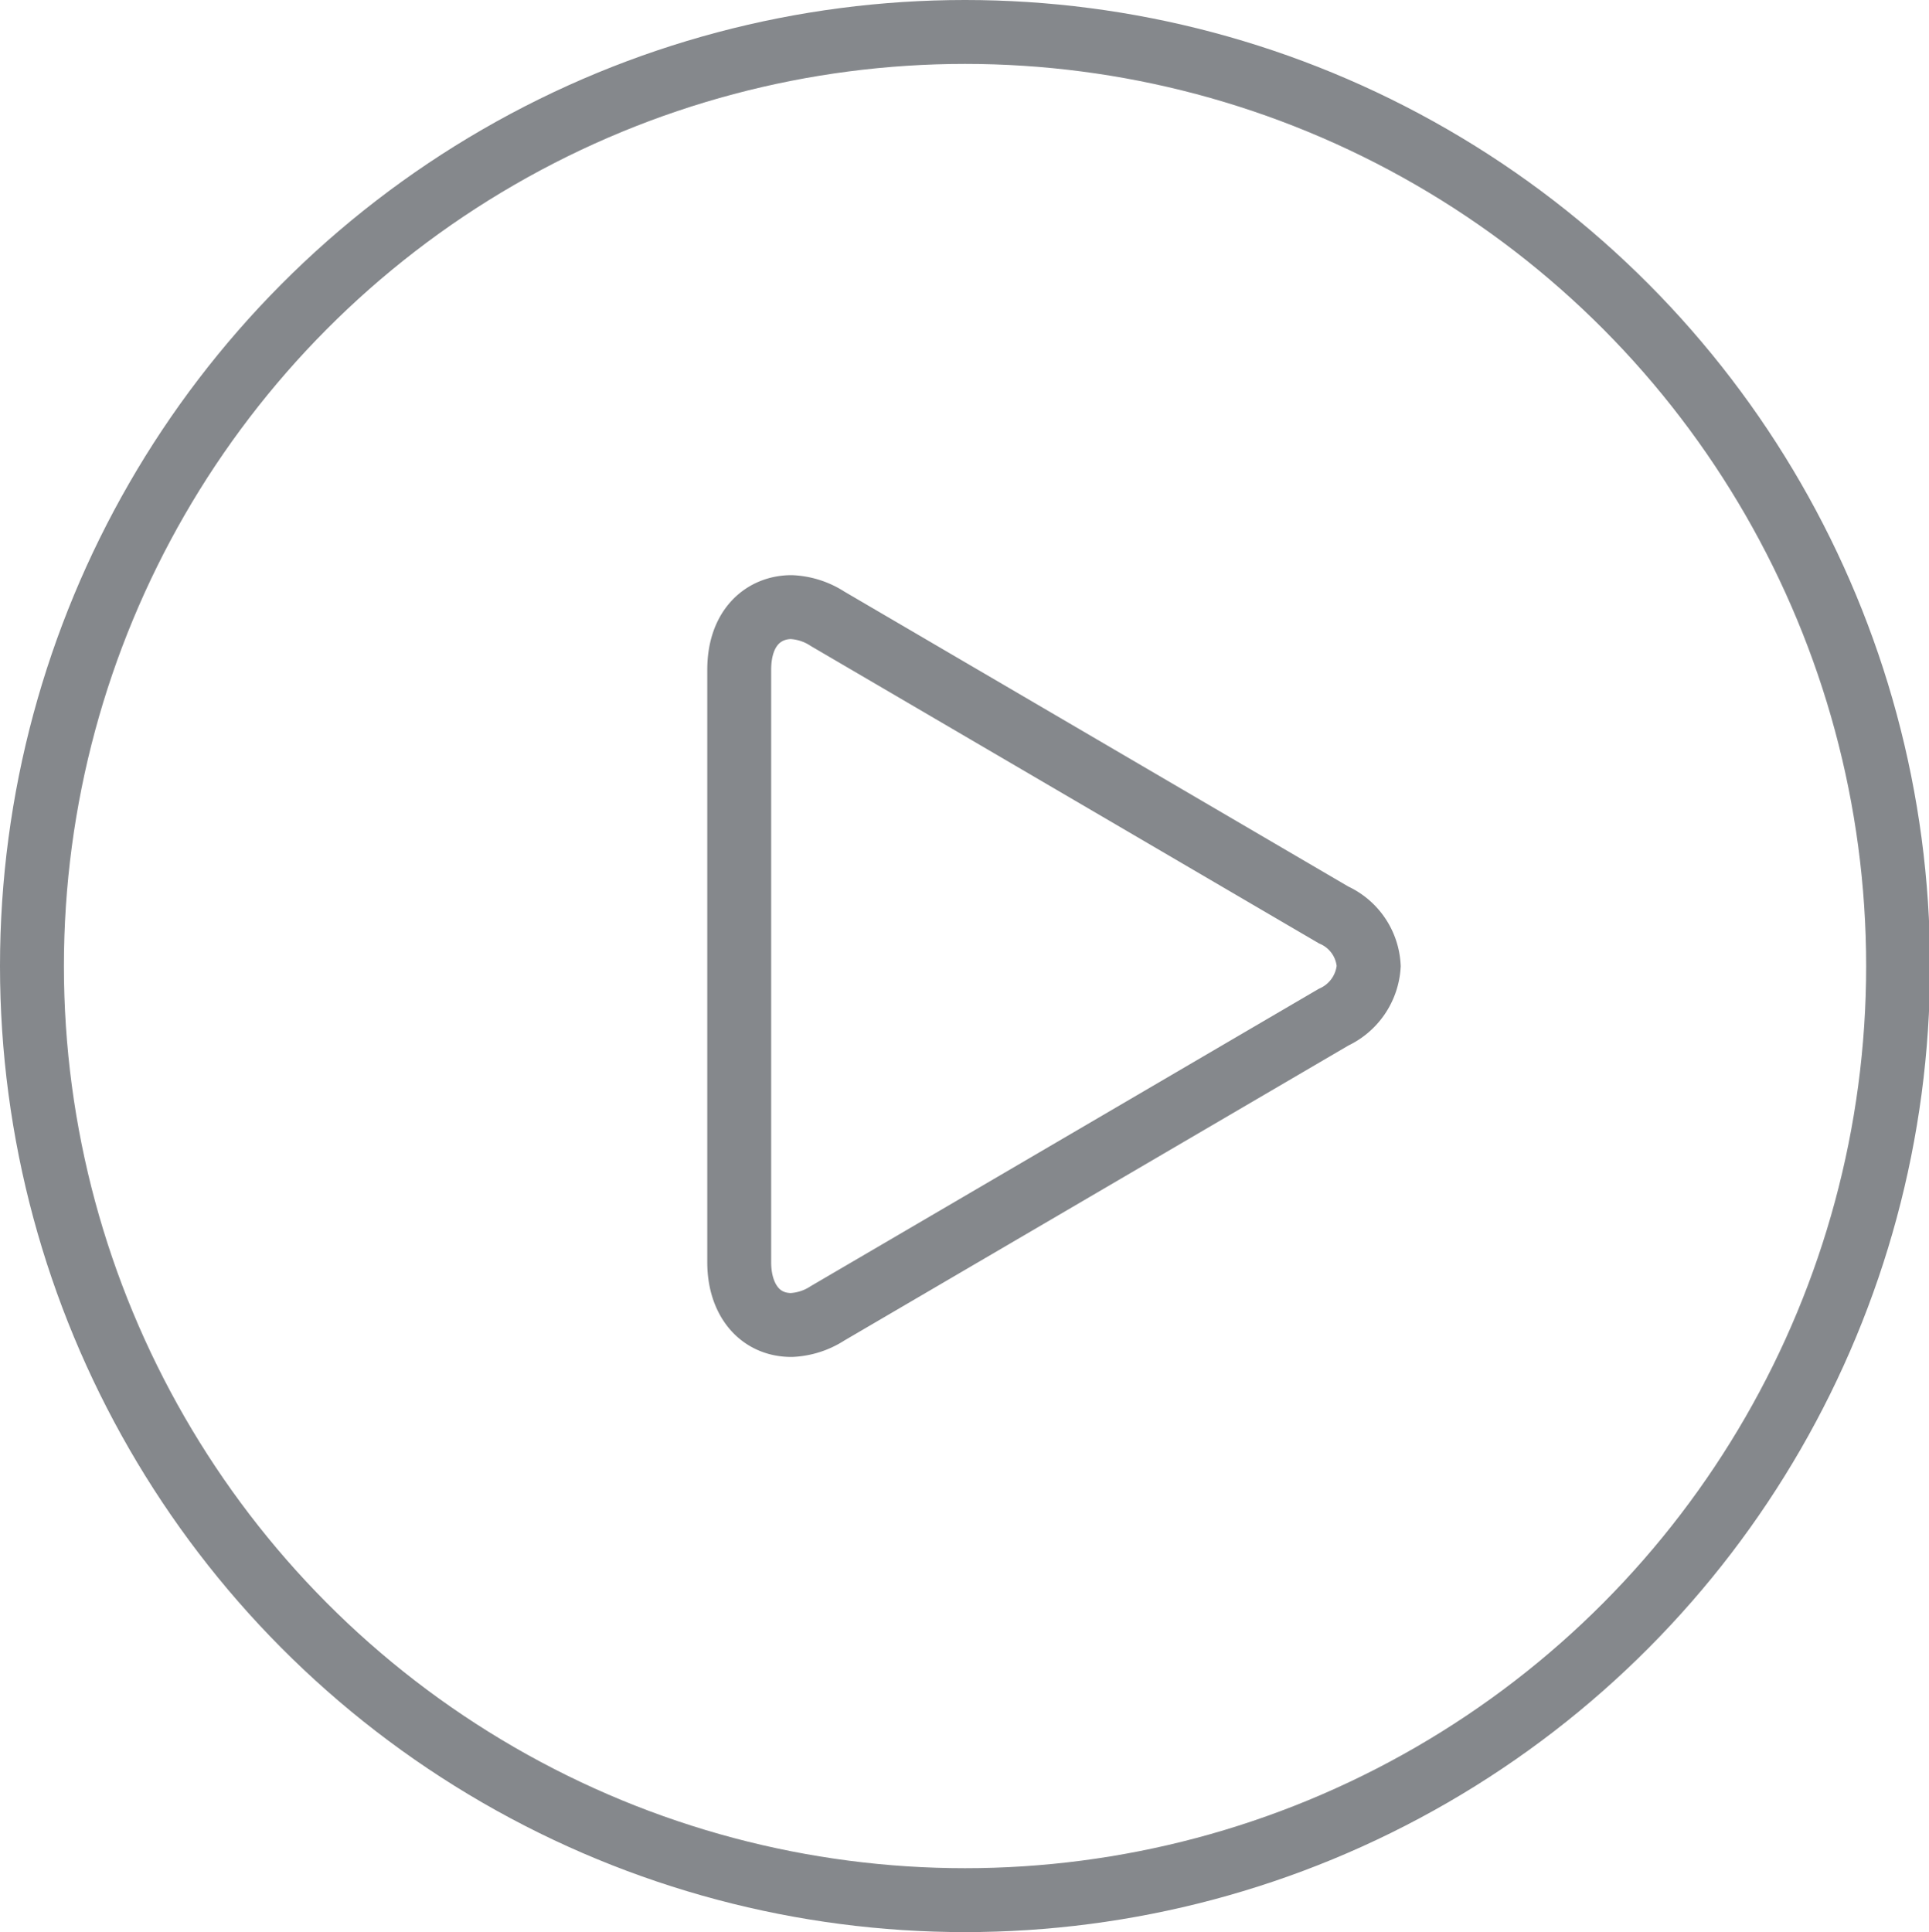 <svg xmlns="http://www.w3.org/2000/svg" width="18.11" height="18.14" viewBox="0 0 18.11 18.14"><title>icon-menu-videos</title><g id="Слой_2" data-name="Слой 2"><g id="ART"><path d="M7.43,12.44c-.3,0-.49-.24-.49-.59V6.29c0-.41.24-.59.49-.59a.68.68,0,0,1,.34.11l4.75,2.78a.56.56,0,0,1,.33.48.57.57,0,0,1-.33.48L7.77,12.33A.68.68,0,0,1,7.43,12.44Z" fill="none" stroke="#85888c" stroke-linecap="round" stroke-miterlimit="10" stroke-width="0.6"/><ellipse cx="9.06" cy="9.07" rx="8.76" ry="8.77" fill="none" stroke="#85888c" stroke-linecap="round" stroke-miterlimit="10" stroke-width="0.6"/></g></g></svg>